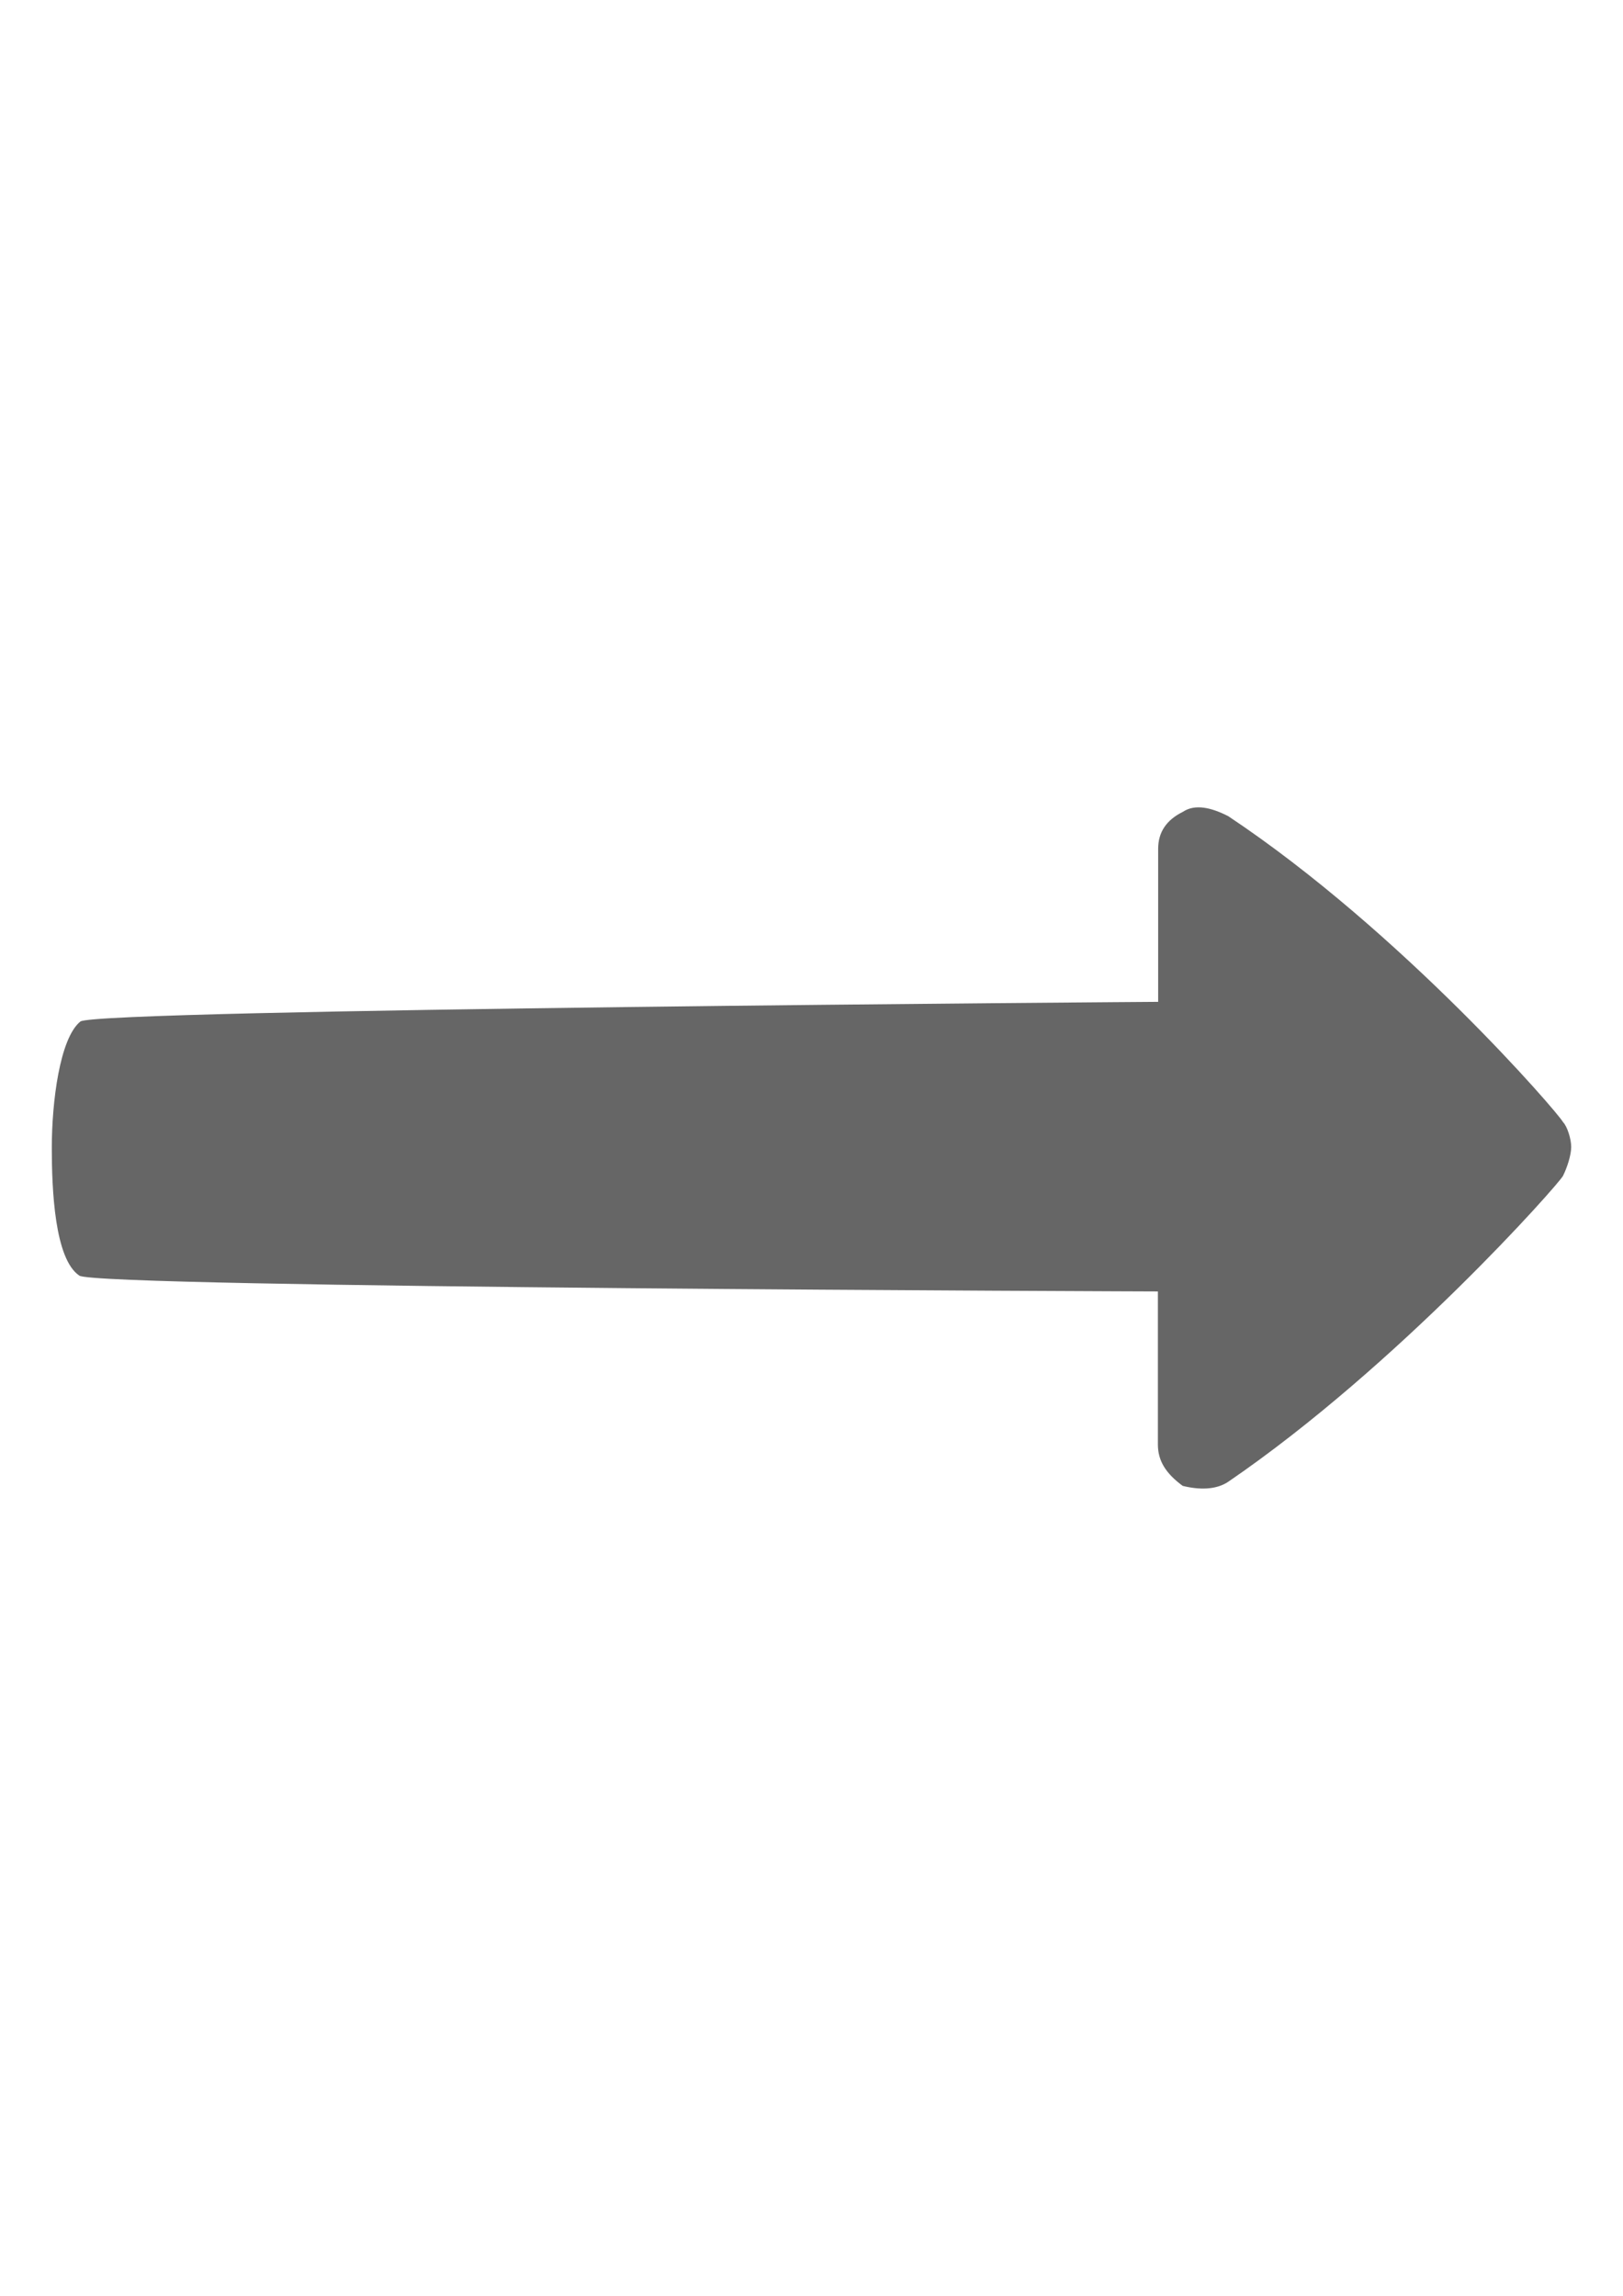 <?xml version="1.0" encoding="utf-8"?>
<!-- Generator: Adobe Illustrator 18.1.1, SVG Export Plug-In . SVG Version: 6.00 Build 0)  -->
<svg version="1.1" id="Layer_1" xmlns="http://www.w3.org/2000/svg" xmlns:xlink="http://www.w3.org/1999/xlink" x="0px" y="0px"
	 viewBox="0 0 595.3 841.9" enable-background="new 0 0 595.3 841.9" xml:space="preserve">
<path fill="#666666" d="M450.5,299.3c63.7,42.4,121.3,109.1,122.8,112.2c1.5,1.5,3,6.1,3,9.1c0,3-1.5,7.6-3,10.6
	c-1.5,3-60.6,69.7-122.8,112.2c-4.5,3-10.6,3-16.7,1.5c-6.1-4.5-9.1-9.1-9.1-15.2v-56.1c0,0-389.5-1.3-395.6-5.8
	C20,461.7,19,436.1,19,420.9c0-16.7,2.9-40.2,10.5-46.3c6.1-4.5,395.3-7.2,395.3-7.2v-56.1c0-6.1,3-10.6,9.1-13.6
	C438.4,294.7,444.4,296.2,450.5,299.3z"/>
</svg>
